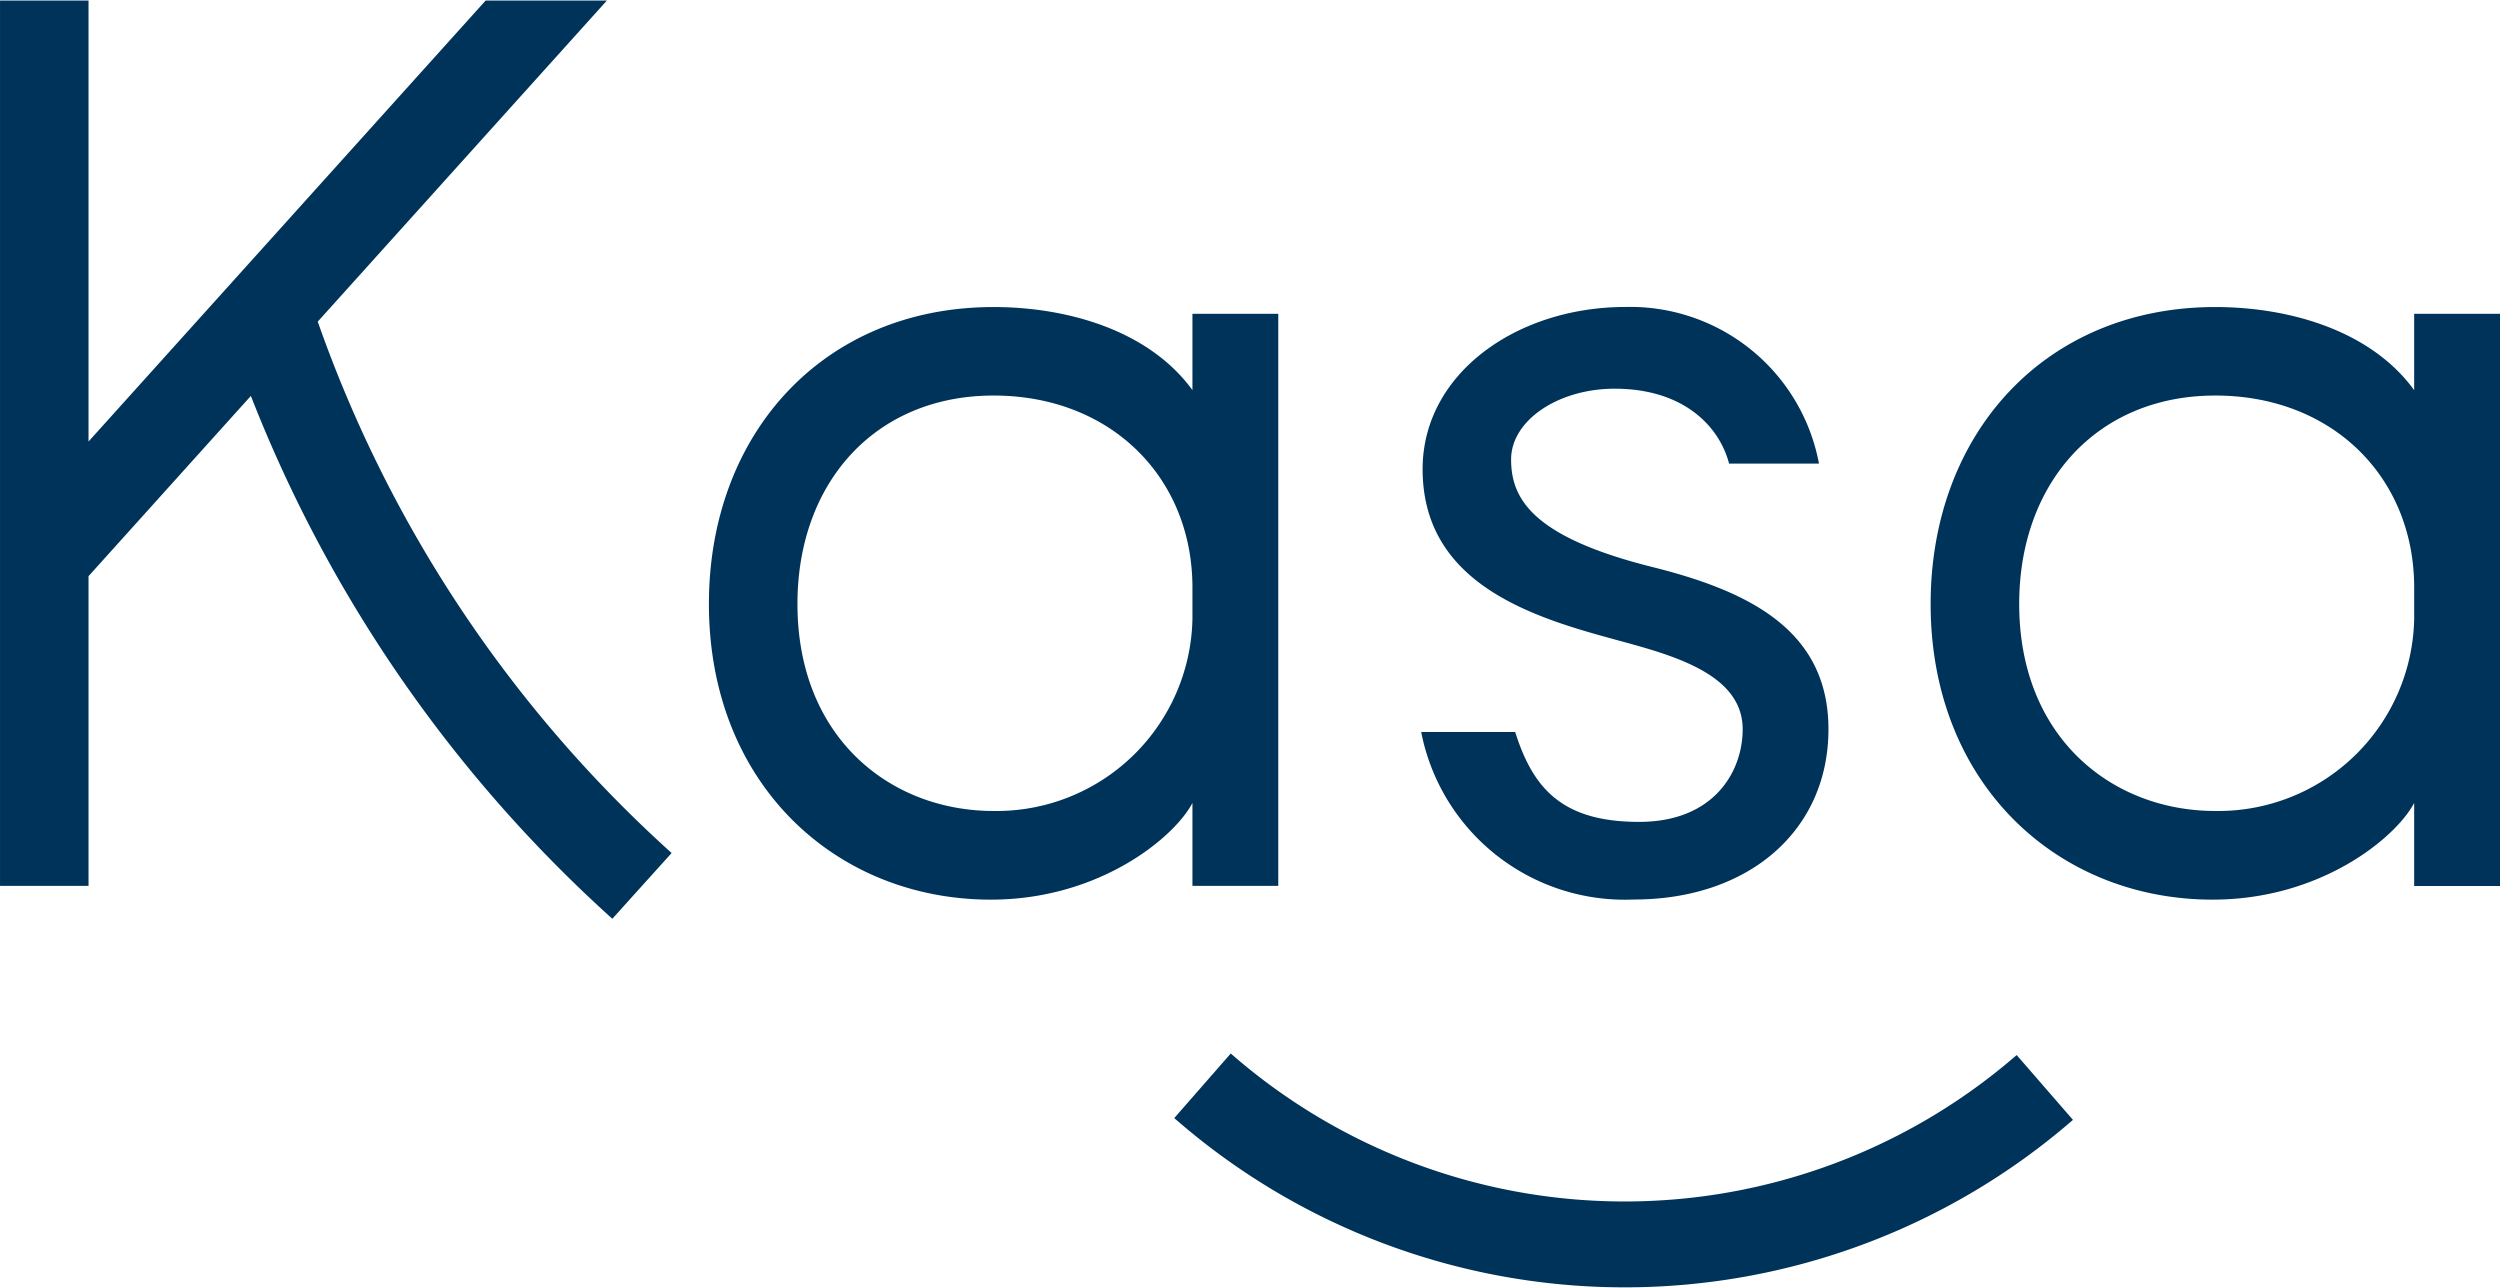 <svg xmlns="http://www.w3.org/2000/svg" viewBox="0 0 131.063 67.46" width="66" height="34">
    <path d="M62.513,46.413h4.5V16.423h-4.5v4c-2.285-3.142-6.569-4.356-10.425-4.356-8.926,0-14.924,6.641-14.924,15.567,0,9.426,6.641,15.5,14.781,15.5,5.713,0,9.64-3.285,10.568-5.07ZM52.088,42.486c-5.427,0-10.282-3.856-10.282-10.854,0-6.355,4.07-10.925,10.282-10.925,6.141,0,10.425,4.285,10.425,10.068v1.642A10.275,10.275,0,0,1,52.088,42.486ZM74.58,24.563c0-5,4.927-8.5,10.639-8.5a10.069,10.069,0,0,1,10.14,8.212H90.646c-.5-1.928-2.356-3.927-6-3.927-2.928,0-5.427,1.642-5.427,3.713s1.142,4.07,7.426,5.641c5.141,1.285,9.211,3.356,9.211,8.5,0,5.284-4.142,8.926-10.211,8.926a10.877,10.877,0,0,1-11.14-8.783h4.927c.928,2.928,2.428,4.713,6.5,4.713,3.927,0,5.427-2.642,5.427-4.856,0-3.213-4.5-4.07-7.5-4.927C79.507,32.061,74.58,30.133,74.58,24.563Zm56.482-8.14h-4.5v4c-2.285-3.142-6.57-4.356-10.425-4.356-8.926,0-14.924,6.641-14.924,15.567,0,9.426,6.641,15.5,14.781,15.5,5.712,0,9.64-3.285,10.568-5.07v4.356h4.5ZM116.138,42.486c-5.427,0-10.282-3.856-10.282-10.854,0-6.355,4.07-10.925,10.282-10.925,6.141,0,10.425,4.285,10.425,10.068v1.642A10.275,10.275,0,0,1,116.138,42.486Zm-10.412,12.8,2.949,3.394a35.85,35.85,0,0,1-47.115-.094L64.522,55.2a31.355,31.355,0,0,0,41.2.083ZM35.209,44.69,32.1,48.137A72.288,72.288,0,0,1,13.151,20.726L4.64,30.177V46.413H0V0H4.64V23.118L25.458,0h6.356L16.657,16.831A67.6,67.6,0,0,0,35.209,44.69Z" transform="translate(0.001 0.001)" fill="#00335a" />
</svg>